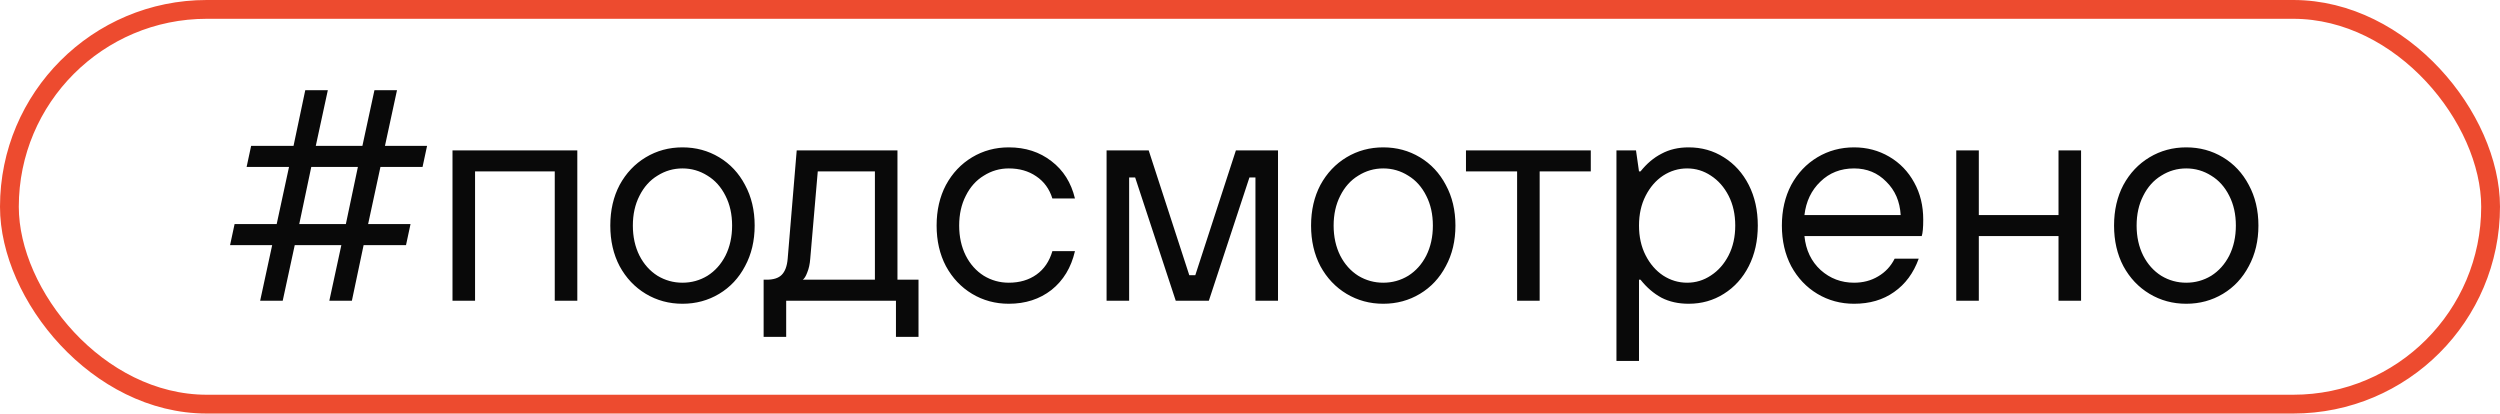 <?xml version="1.0" encoding="UTF-8"?> <svg xmlns="http://www.w3.org/2000/svg" width="133" height="22" viewBox="0 0 133 22" fill="none"><rect x="0.5" y="0.5" width="132" height="21" rx="10.5" stroke="#ED4B2F"></rect><path d="M15.04 16H13.84L14.48 13.04H12.24L12.48 11.92H14.72L15.376 8.88H13.12L13.36 7.76H15.616L16.24 4.8H17.44L16.8 7.76H19.28L19.92 4.8H21.12L20.48 7.76H22.72L22.48 8.88H20.24L19.584 11.92H21.84L21.6 13.04H19.344L18.72 16H17.52L18.16 13.04H15.68L15.04 16ZM16.56 8.88L15.92 11.92H18.4L19.04 8.88H16.56ZM25.273 16H24.073V8H30.713V16H29.513V9.12H25.273V16ZM36.308 16.16C35.593 16.16 34.943 15.984 34.356 15.632C33.77 15.28 33.306 14.789 32.964 14.16C32.633 13.531 32.468 12.811 32.468 12C32.468 11.189 32.633 10.469 32.964 9.84C33.306 9.211 33.77 8.72 34.356 8.368C34.943 8.016 35.593 7.84 36.308 7.84C37.023 7.84 37.673 8.016 38.26 8.368C38.847 8.72 39.306 9.211 39.636 9.84C39.977 10.469 40.148 11.189 40.148 12C40.148 12.811 39.977 13.531 39.636 14.16C39.306 14.789 38.847 15.28 38.26 15.632C37.673 15.984 37.023 16.16 36.308 16.16ZM36.308 15.04C36.788 15.04 37.231 14.917 37.636 14.672C38.041 14.416 38.361 14.059 38.596 13.6C38.831 13.131 38.948 12.597 38.948 12C38.948 11.403 38.831 10.875 38.596 10.416C38.361 9.947 38.041 9.589 37.636 9.344C37.231 9.088 36.788 8.96 36.308 8.96C35.828 8.96 35.386 9.088 34.98 9.344C34.575 9.589 34.255 9.947 34.02 10.416C33.785 10.875 33.668 11.403 33.668 12C33.668 12.597 33.785 13.131 34.02 13.6C34.255 14.059 34.575 14.416 34.98 14.672C35.386 14.917 35.828 15.04 36.308 15.04ZM40.625 17.92V14.88H40.785C41.148 14.88 41.414 14.795 41.585 14.624C41.766 14.443 41.873 14.155 41.905 13.76L42.385 8H47.745V14.88H48.865V17.92H47.665V16H41.825V17.92H40.625ZM46.545 14.88V9.12H43.505L43.105 13.76C43.084 14.048 43.03 14.293 42.945 14.496C42.87 14.699 42.79 14.827 42.705 14.88H46.545ZM53.667 16.16C52.953 16.16 52.302 15.984 51.715 15.632C51.129 15.28 50.665 14.789 50.324 14.16C49.993 13.531 49.828 12.811 49.828 12C49.828 11.189 49.993 10.469 50.324 9.84C50.665 9.211 51.129 8.72 51.715 8.368C52.302 8.016 52.953 7.84 53.667 7.84C54.553 7.84 55.31 8.085 55.94 8.576C56.569 9.056 56.985 9.717 57.188 10.56H55.987C55.828 10.048 55.539 9.653 55.123 9.376C54.718 9.099 54.233 8.96 53.667 8.96C53.188 8.96 52.745 9.088 52.34 9.344C51.934 9.589 51.614 9.947 51.38 10.416C51.145 10.875 51.028 11.403 51.028 12C51.028 12.597 51.145 13.131 51.38 13.6C51.614 14.059 51.934 14.416 52.34 14.672C52.745 14.917 53.188 15.04 53.667 15.04C54.243 15.04 54.734 14.896 55.139 14.608C55.545 14.32 55.828 13.904 55.987 13.36H57.188C56.985 14.235 56.569 14.923 55.94 15.424C55.31 15.915 54.553 16.16 53.667 16.16ZM60.07 16H58.87V8H61.11L63.27 14.64H63.59L65.75 8H67.99V16H66.79V9.44H66.47L64.31 16H62.55L60.39 9.44H60.07V16ZM73.589 16.16C72.875 16.16 72.224 15.984 71.637 15.632C71.051 15.28 70.587 14.789 70.245 14.16C69.915 13.531 69.749 12.811 69.749 12C69.749 11.189 69.915 10.469 70.245 9.84C70.587 9.211 71.051 8.72 71.637 8.368C72.224 8.016 72.875 7.84 73.589 7.84C74.304 7.84 74.955 8.016 75.541 8.368C76.128 8.72 76.587 9.211 76.917 9.84C77.259 10.469 77.429 11.189 77.429 12C77.429 12.811 77.259 13.531 76.917 14.16C76.587 14.789 76.128 15.28 75.541 15.632C74.955 15.984 74.304 16.16 73.589 16.16ZM73.589 15.04C74.069 15.04 74.512 14.917 74.917 14.672C75.323 14.416 75.643 14.059 75.877 13.6C76.112 13.131 76.229 12.597 76.229 12C76.229 11.403 76.112 10.875 75.877 10.416C75.643 9.947 75.323 9.589 74.917 9.344C74.512 9.088 74.069 8.96 73.589 8.96C73.109 8.96 72.667 9.088 72.261 9.344C71.856 9.589 71.536 9.947 71.301 10.416C71.067 10.875 70.949 11.403 70.949 12C70.949 12.597 71.067 13.131 71.301 13.6C71.536 14.059 71.856 14.416 72.261 14.672C72.667 14.917 73.109 15.04 73.589 15.04ZM81.91 16H80.71V9.12H77.99V8H84.63V9.12H81.91V16ZM85.995 19.2V8H87.035L87.195 9.12H87.275C87.606 8.704 87.979 8.389 88.395 8.176C88.811 7.952 89.291 7.84 89.835 7.84C90.528 7.84 91.152 8.016 91.707 8.368C92.272 8.72 92.715 9.211 93.035 9.84C93.355 10.469 93.515 11.189 93.515 12C93.515 12.811 93.355 13.531 93.035 14.16C92.715 14.789 92.272 15.28 91.707 15.632C91.152 15.984 90.528 16.16 89.835 16.16C89.291 16.16 88.811 16.053 88.395 15.84C87.979 15.616 87.606 15.296 87.275 14.88H87.195V19.2H85.995ZM89.755 15.04C90.214 15.04 90.635 14.912 91.019 14.656C91.414 14.4 91.728 14.043 91.963 13.584C92.198 13.125 92.315 12.597 92.315 12C92.315 11.403 92.198 10.875 91.963 10.416C91.728 9.957 91.414 9.6 91.019 9.344C90.635 9.088 90.214 8.96 89.755 8.96C89.296 8.96 88.87 9.088 88.475 9.344C88.091 9.6 87.782 9.957 87.547 10.416C87.312 10.875 87.195 11.403 87.195 12C87.195 12.597 87.312 13.125 87.547 13.584C87.782 14.043 88.091 14.4 88.475 14.656C88.87 14.912 89.296 15.04 89.755 15.04ZM98.636 16.16C97.922 16.16 97.271 15.984 96.684 15.632C96.098 15.28 95.634 14.789 95.292 14.16C94.962 13.531 94.796 12.811 94.796 12C94.796 11.189 94.962 10.469 95.292 9.84C95.634 9.211 96.098 8.72 96.684 8.368C97.271 8.016 97.922 7.84 98.636 7.84C99.319 7.84 99.943 8.005 100.508 8.336C101.074 8.667 101.516 9.125 101.836 9.712C102.156 10.288 102.316 10.944 102.316 11.68C102.316 12.107 102.29 12.4 102.236 12.56H95.996C96.071 13.307 96.359 13.909 96.86 14.368C97.362 14.816 97.954 15.04 98.636 15.04C99.116 15.04 99.543 14.928 99.916 14.704C100.3 14.48 100.594 14.165 100.796 13.76H102.076C101.799 14.528 101.362 15.12 100.764 15.536C100.178 15.952 99.468 16.16 98.636 16.16ZM101.116 11.44C101.074 10.715 100.818 10.123 100.348 9.664C99.89 9.195 99.319 8.96 98.636 8.96C97.922 8.96 97.324 9.195 96.844 9.664C96.364 10.123 96.082 10.715 95.996 11.44H101.116ZM105.273 16H104.073V8H105.273V11.44H109.513V8H110.713V16H109.513V12.56H105.273V16ZM116.308 16.16C115.593 16.16 114.943 15.984 114.356 15.632C113.769 15.28 113.305 14.789 112.964 14.16C112.633 13.531 112.468 12.811 112.468 12C112.468 11.189 112.633 10.469 112.964 9.84C113.305 9.211 113.769 8.72 114.356 8.368C114.943 8.016 115.593 7.84 116.308 7.84C117.023 7.84 117.673 8.016 118.26 8.368C118.847 8.72 119.305 9.211 119.636 9.84C119.977 10.469 120.148 11.189 120.148 12C120.148 12.811 119.977 13.531 119.636 14.16C119.305 14.789 118.847 15.28 118.26 15.632C117.673 15.984 117.023 16.16 116.308 16.16ZM116.308 15.04C116.788 15.04 117.231 14.917 117.636 14.672C118.041 14.416 118.361 14.059 118.596 13.6C118.831 13.131 118.948 12.597 118.948 12C118.948 11.403 118.831 10.875 118.596 10.416C118.361 9.947 118.041 9.589 117.636 9.344C117.231 9.088 116.788 8.96 116.308 8.96C115.828 8.96 115.385 9.088 114.98 9.344C114.575 9.589 114.255 9.947 114.02 10.416C113.785 10.875 113.668 11.403 113.668 12C113.668 12.597 113.785 13.131 114.02 13.6C114.255 14.059 114.575 14.416 114.98 14.672C115.385 14.917 115.828 15.04 116.308 15.04Z" fill="#090909"></path></svg> 